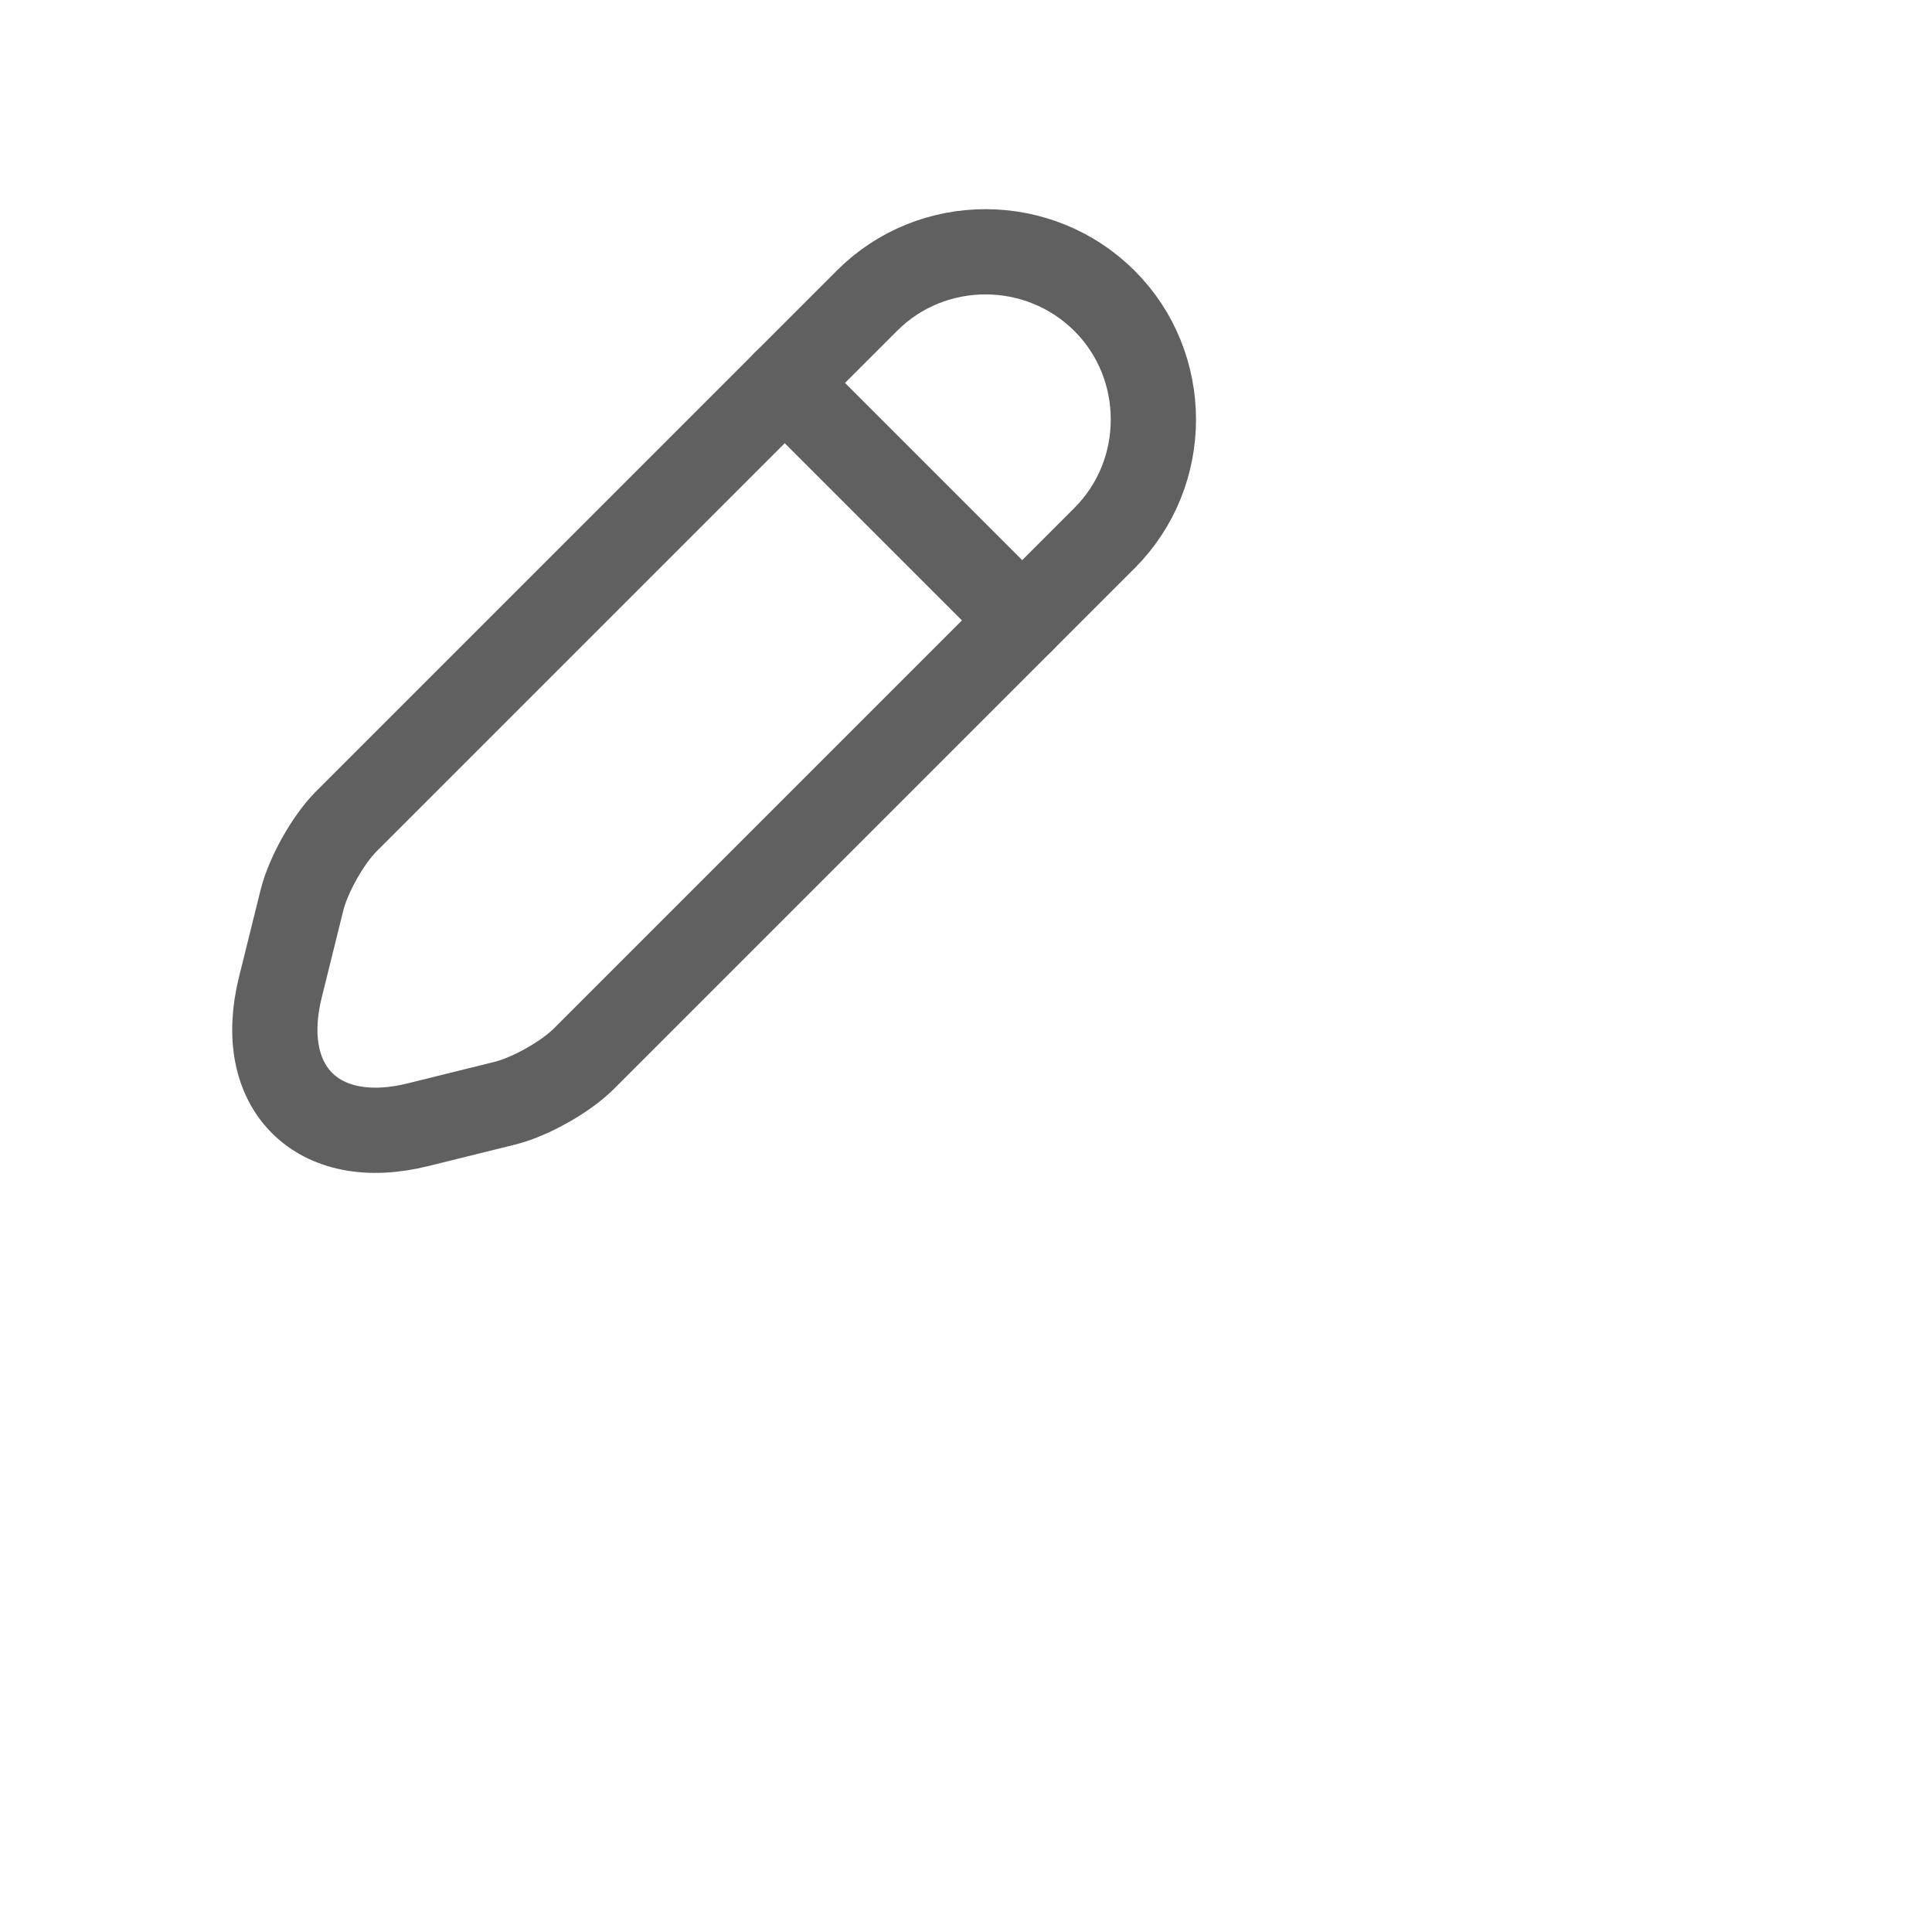 <svg width="34" height="34" viewBox="0 0 34 34" fill="none" xmlns="http://www.w3.org/2000/svg">
<path d="M19.439 5.296C18.286 4.144 16.405 4.144 15.26 5.289L6.096 14.453C5.777 14.771 5.431 15.387 5.318 15.825L4.936 17.366C4.49 19.141 5.587 20.237 7.361 19.792L8.903 19.41C9.341 19.297 9.956 18.951 10.275 18.632L19.439 9.468C20.584 8.323 20.584 6.442 19.439 5.296Z" stroke="#606060" stroke-width="1.5" stroke-linecap="round"/>
<path d="M17.989 10.918L13.81 6.739" stroke="#606060" stroke-width="1.5" stroke-linecap="round"/>
</svg>
